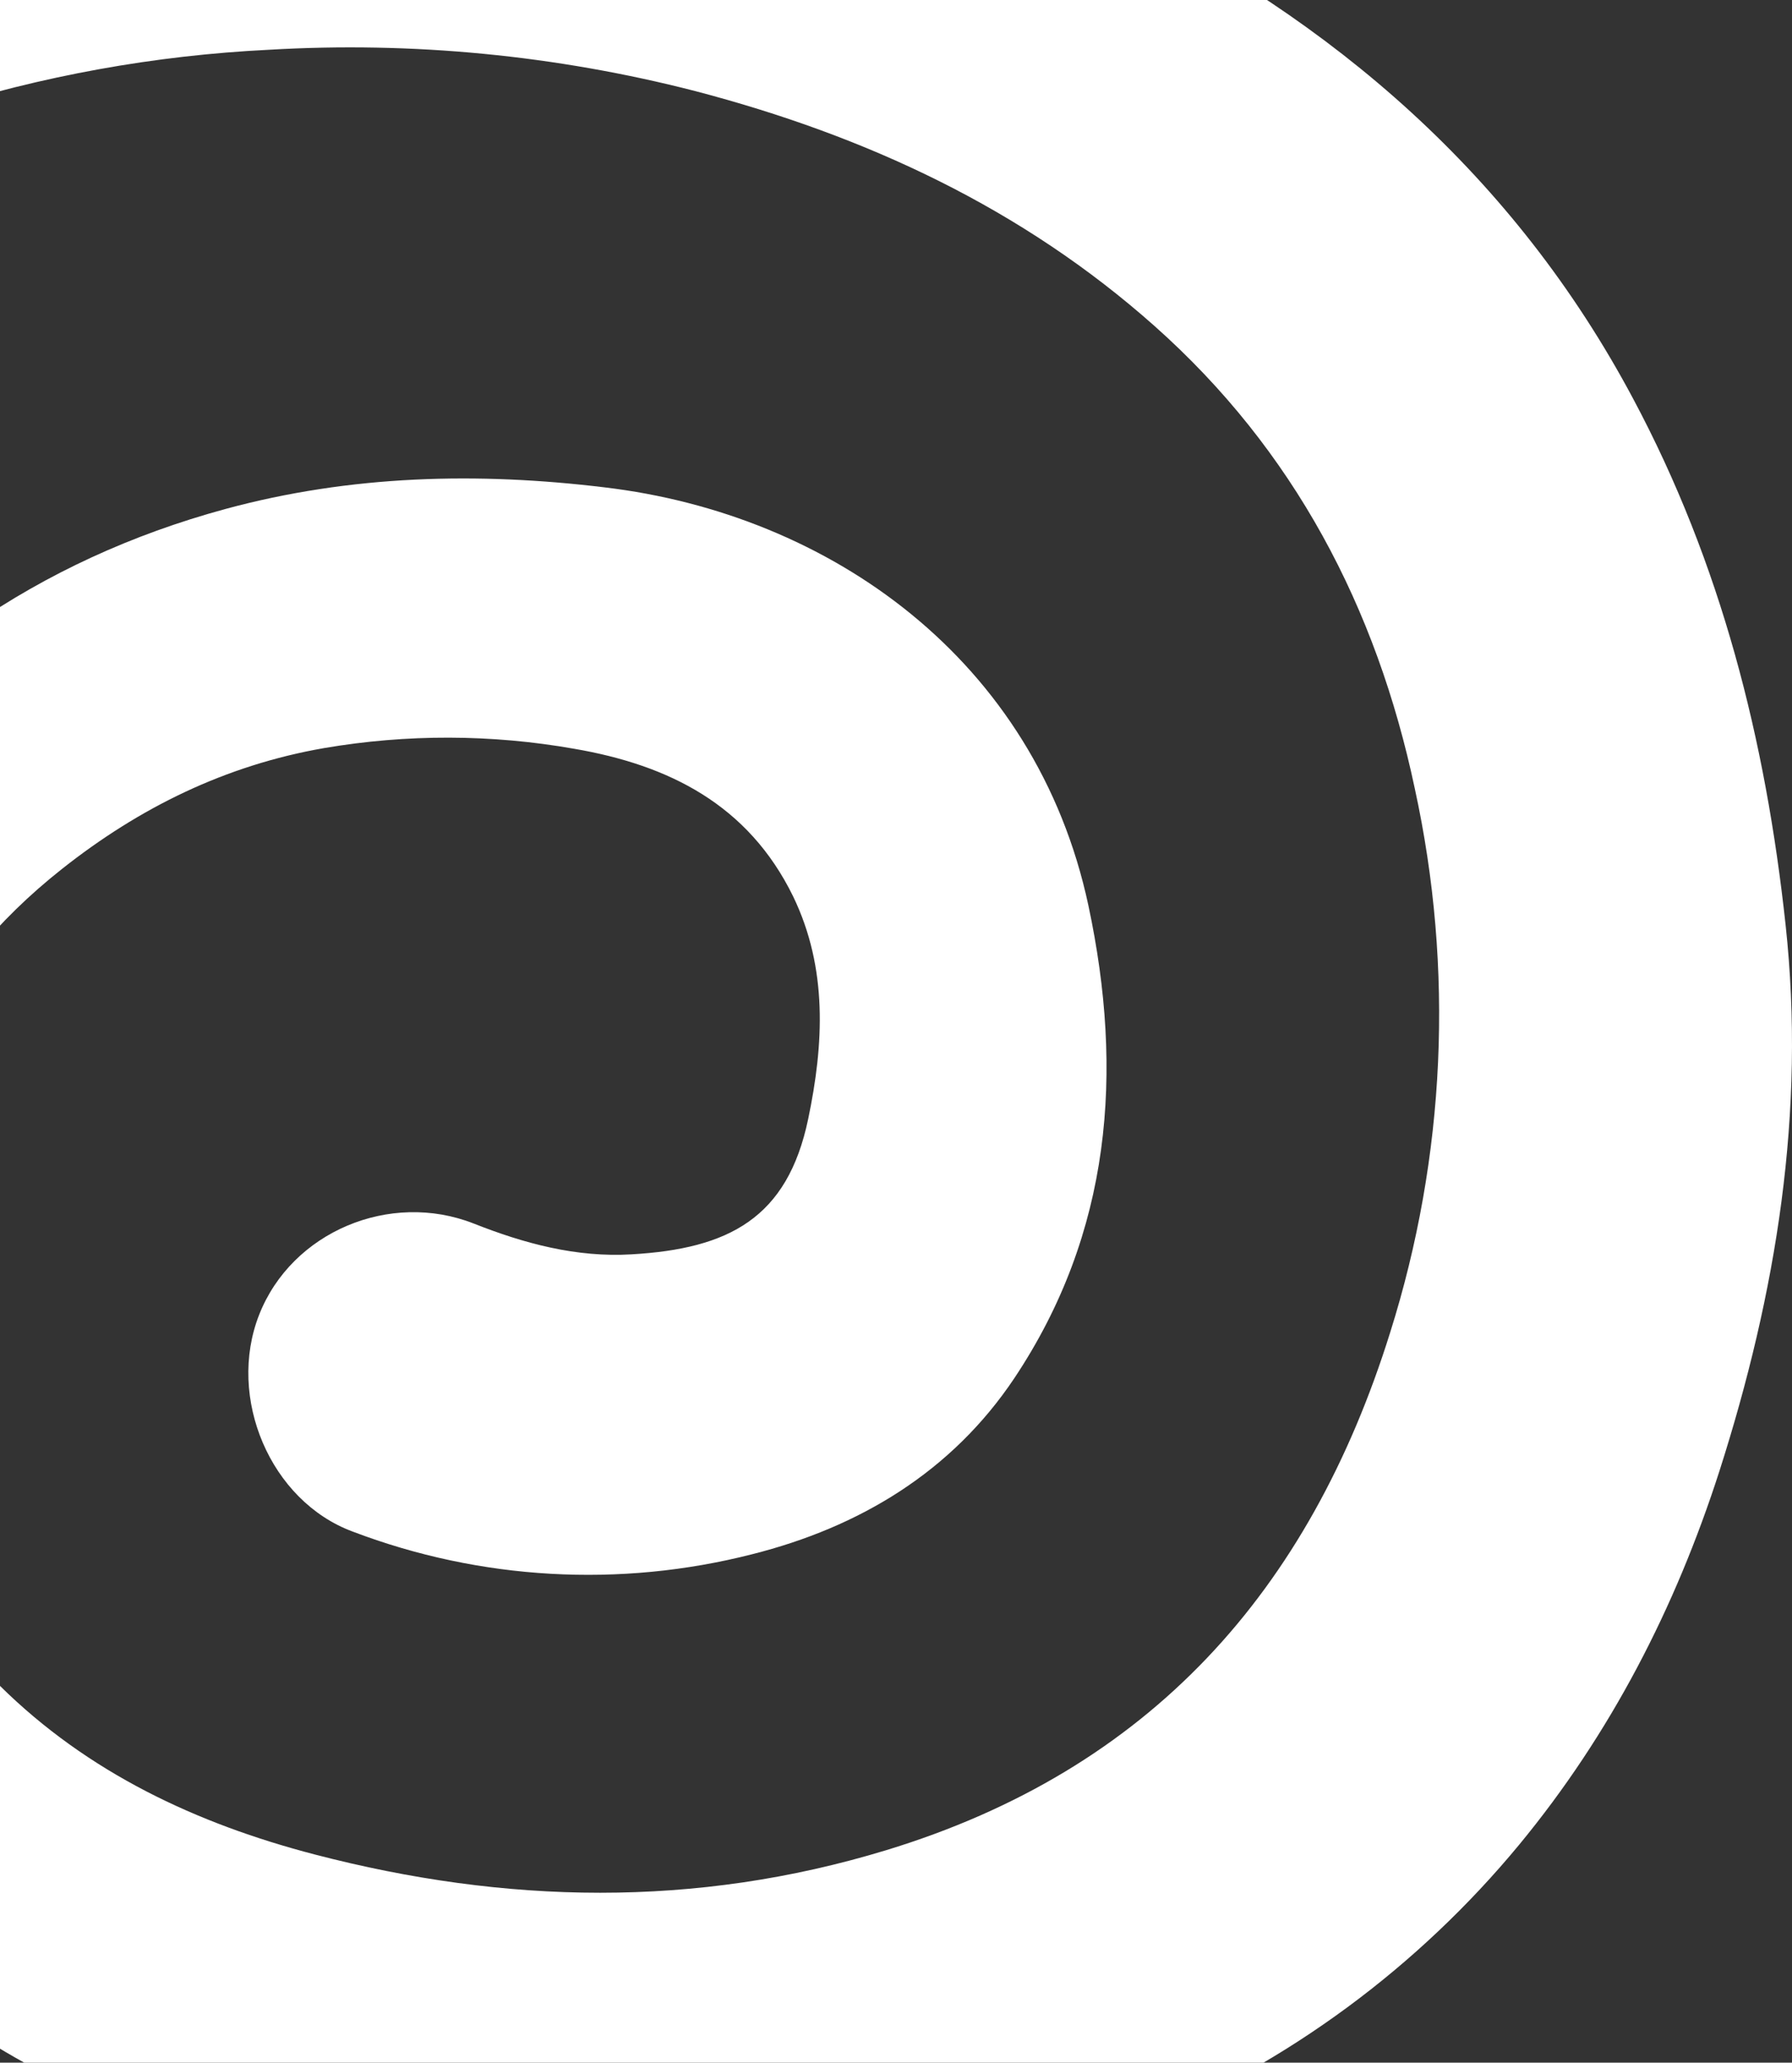 <svg width="571" height="657" viewBox="0 0 571 657" fill="none" xmlns="http://www.w3.org/2000/svg">
<rect x="0" y="0" width="571" height="657" fill="#333333" stroke="none"/>
<path d="M547.886 468.529C533.862 512.14 513.204 552.261 484.1 587.54C451.833 626.581 410.458 657.087 363.621 676.367C311.863 698.058 257.396 709.833 201.208 707.767C143.012 705.732 85.732 692.662 32.413 669.252C-5.15 652.763 -38.842 628.587 -66.491 598.282C-94.571 567.861 -113.643 530.233 -121.577 489.6C-125.158 472.156 -125.433 454.78 -126.168 437.818C-125.525 373.275 -110.698 313.345 -72.275 261.287C-35.872 211.939 11.962 178.405 71.8 162.131C111.807 151.274 152.272 150.333 192.715 155.245C264.19 163.738 330.018 209.85 346.82 288.487C358.113 341.508 354.096 392.67 323.201 438.989C303.232 468.827 273.876 486.432 239.63 495.063C197.498 505.814 153.074 503.297 112.426 487.855C86.122 478.146 72.19 445.14 82.588 418.744C92.985 392.348 124.247 379.242 150.918 389.709C166.985 396.067 183.649 400.589 201.253 399.533C232.171 397.742 250.9 388.056 257.511 356.45C262.491 332.671 263.823 308.524 252.736 285.549C238.414 256.261 213.074 243.66 182.937 238.495C156.575 233.848 129.608 233.778 103.222 238.289C71.892 243.751 44.532 257.179 19.743 276.781C-22.146 309.879 -42.436 353.26 -42.597 406.051C-42.597 427.558 -44.387 449.111 -38.649 470.526C-32.067 495.734 -18.744 518.674 -0.111 536.883C28.029 564.702 62.711 580.906 100.353 590.707C160.971 606.476 221.429 607.853 282.277 589.353C366.513 563.715 417.239 506.723 442.946 424.46C460.65 368.356 463.357 308.594 450.796 251.119C438.608 193.53 412.35 143.378 367.913 103.876C325.703 66.349 275.988 43.258 221.498 29.004C177.183 17.604 131.365 13.166 85.686 15.852C12.719 19.438 -58.054 41.984 -119.649 81.268C-150.543 100.893 -180.612 121.435 -206.319 147.808C-216.579 158.321 -226.632 168.787 -233.862 181.756C-235.851 184.817 -238.253 187.59 -241 189.996C-252.041 200.875 -259.936 202.161 -271.114 195.022C-279.217 189.835 -282.292 176.522 -278.184 165.436C-269.439 141.818 -255.484 121.458 -239.164 102.568C-189.104 44.75 -127.683 2.034 -59.054 -30.559C18.986 -67.513 100.766 -81.353 187.252 -74.169C245.256 -69.479 301.857 -53.906 354.096 -28.263C424.905 6.304 482.631 56.111 520.389 127.013C548.437 179.529 562.599 235.741 568.957 294.569C575.429 354.201 566.019 411.858 547.886 468.529Z" fill="white"/>
</svg>
